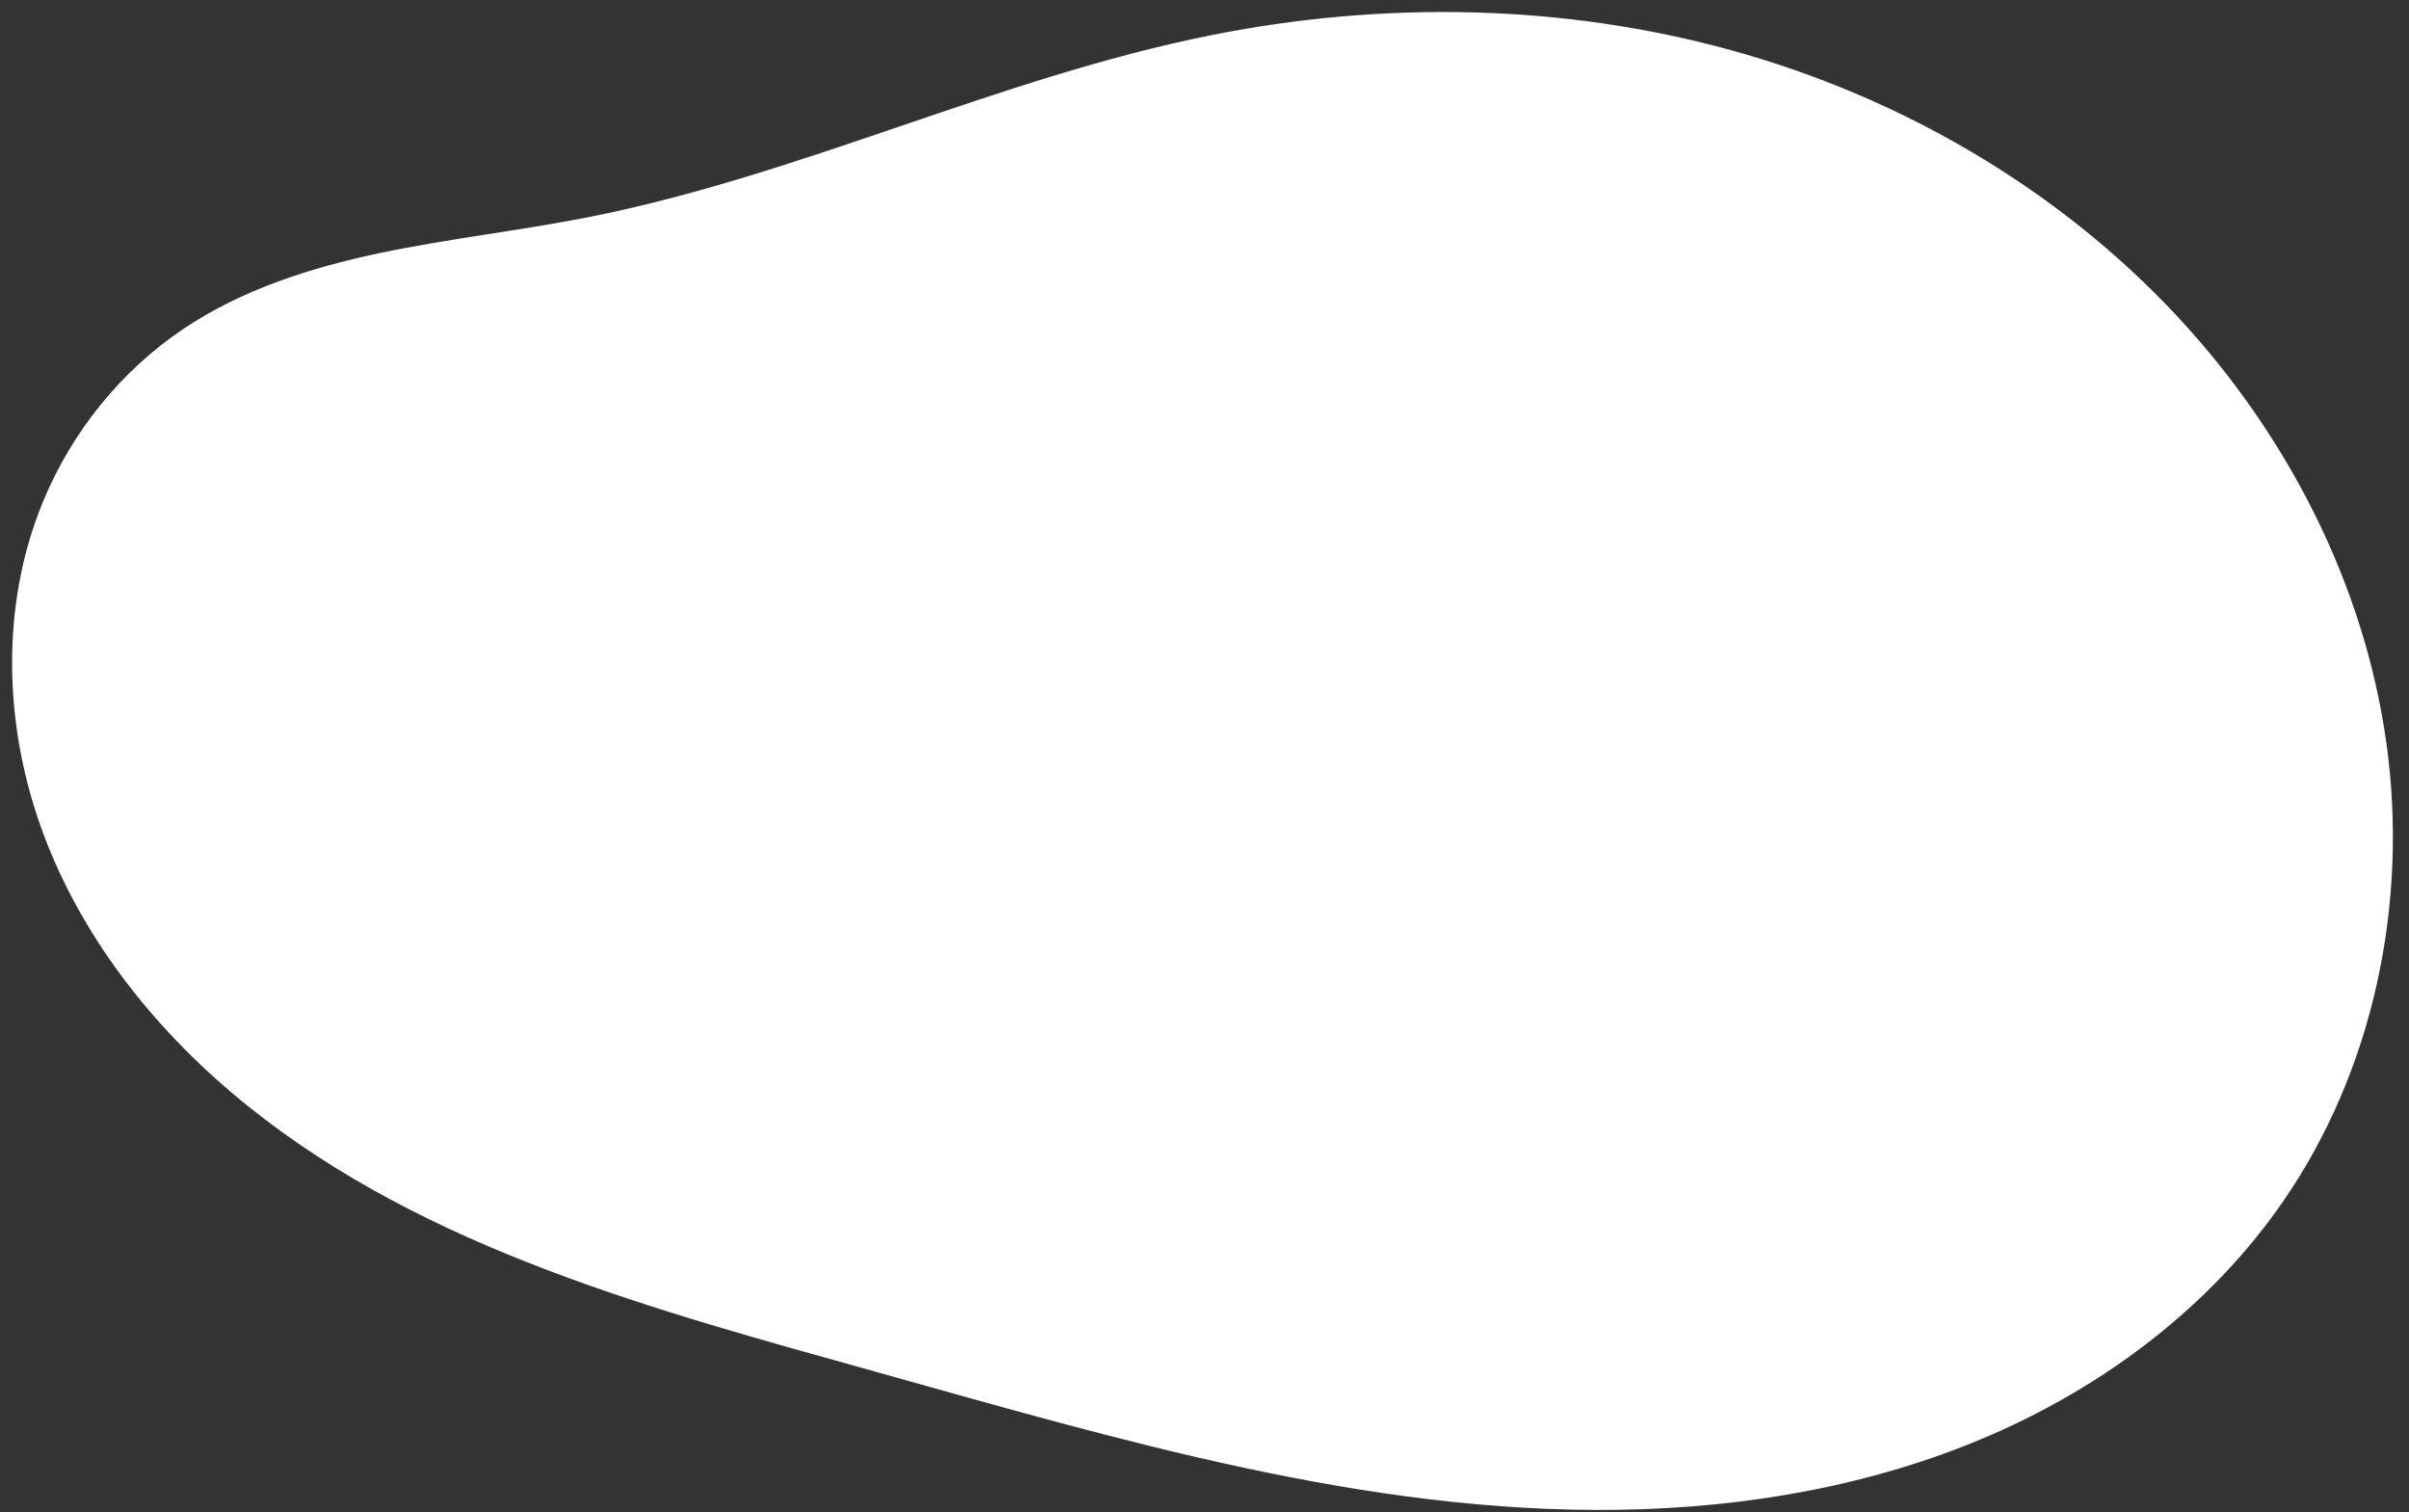<?xml version="1.0" encoding="UTF-8" standalone="no"?><svg xmlns="http://www.w3.org/2000/svg" xmlns:xlink="http://www.w3.org/1999/xlink" fill="#000000" height="83.3" preserveAspectRatio="xMidYMid meet" version="1" viewBox="-0.1 22.3 132.7 83.3" width="132.7" zoomAndPan="magnify"><rect x="-0.1" y="22.3" width="132.7" height="83.3" fill="#333333" stroke="none"/><g id="change1_1"><path d="M 48.138,97.857 C 36.004,94.471 23.413,91.126 13.584,83.246 8.67,79.306 4.56,74.237 2.333,68.345 0.105,62.453 -0.13,55.713 2.284,49.895 c 1.586,-3.822 4.293,-7.183 7.73,-9.487 3.23,-2.165 7.012,-3.37 10.817,-4.171 3.805,-0.801 7.681,-1.224 11.495,-1.978 11.681,-2.309 22.584,-7.674 34.259,-10.014 9.462,-1.897 19.375,-1.745 28.678,0.822 9.303,2.567 17.971,7.582 24.555,14.639 6.047,6.481 10.305,14.724 11.534,23.502 1.229,8.779 -0.68,18.058 -5.736,25.339 -3.975,5.724 -9.756,10.081 -16.155,12.84 -6.399,2.758 -13.401,3.966 -20.368,4.074 -13.935,0.215 -27.531,-3.855 -40.954,-7.602 z" fill="#ffffff"/></g></svg>